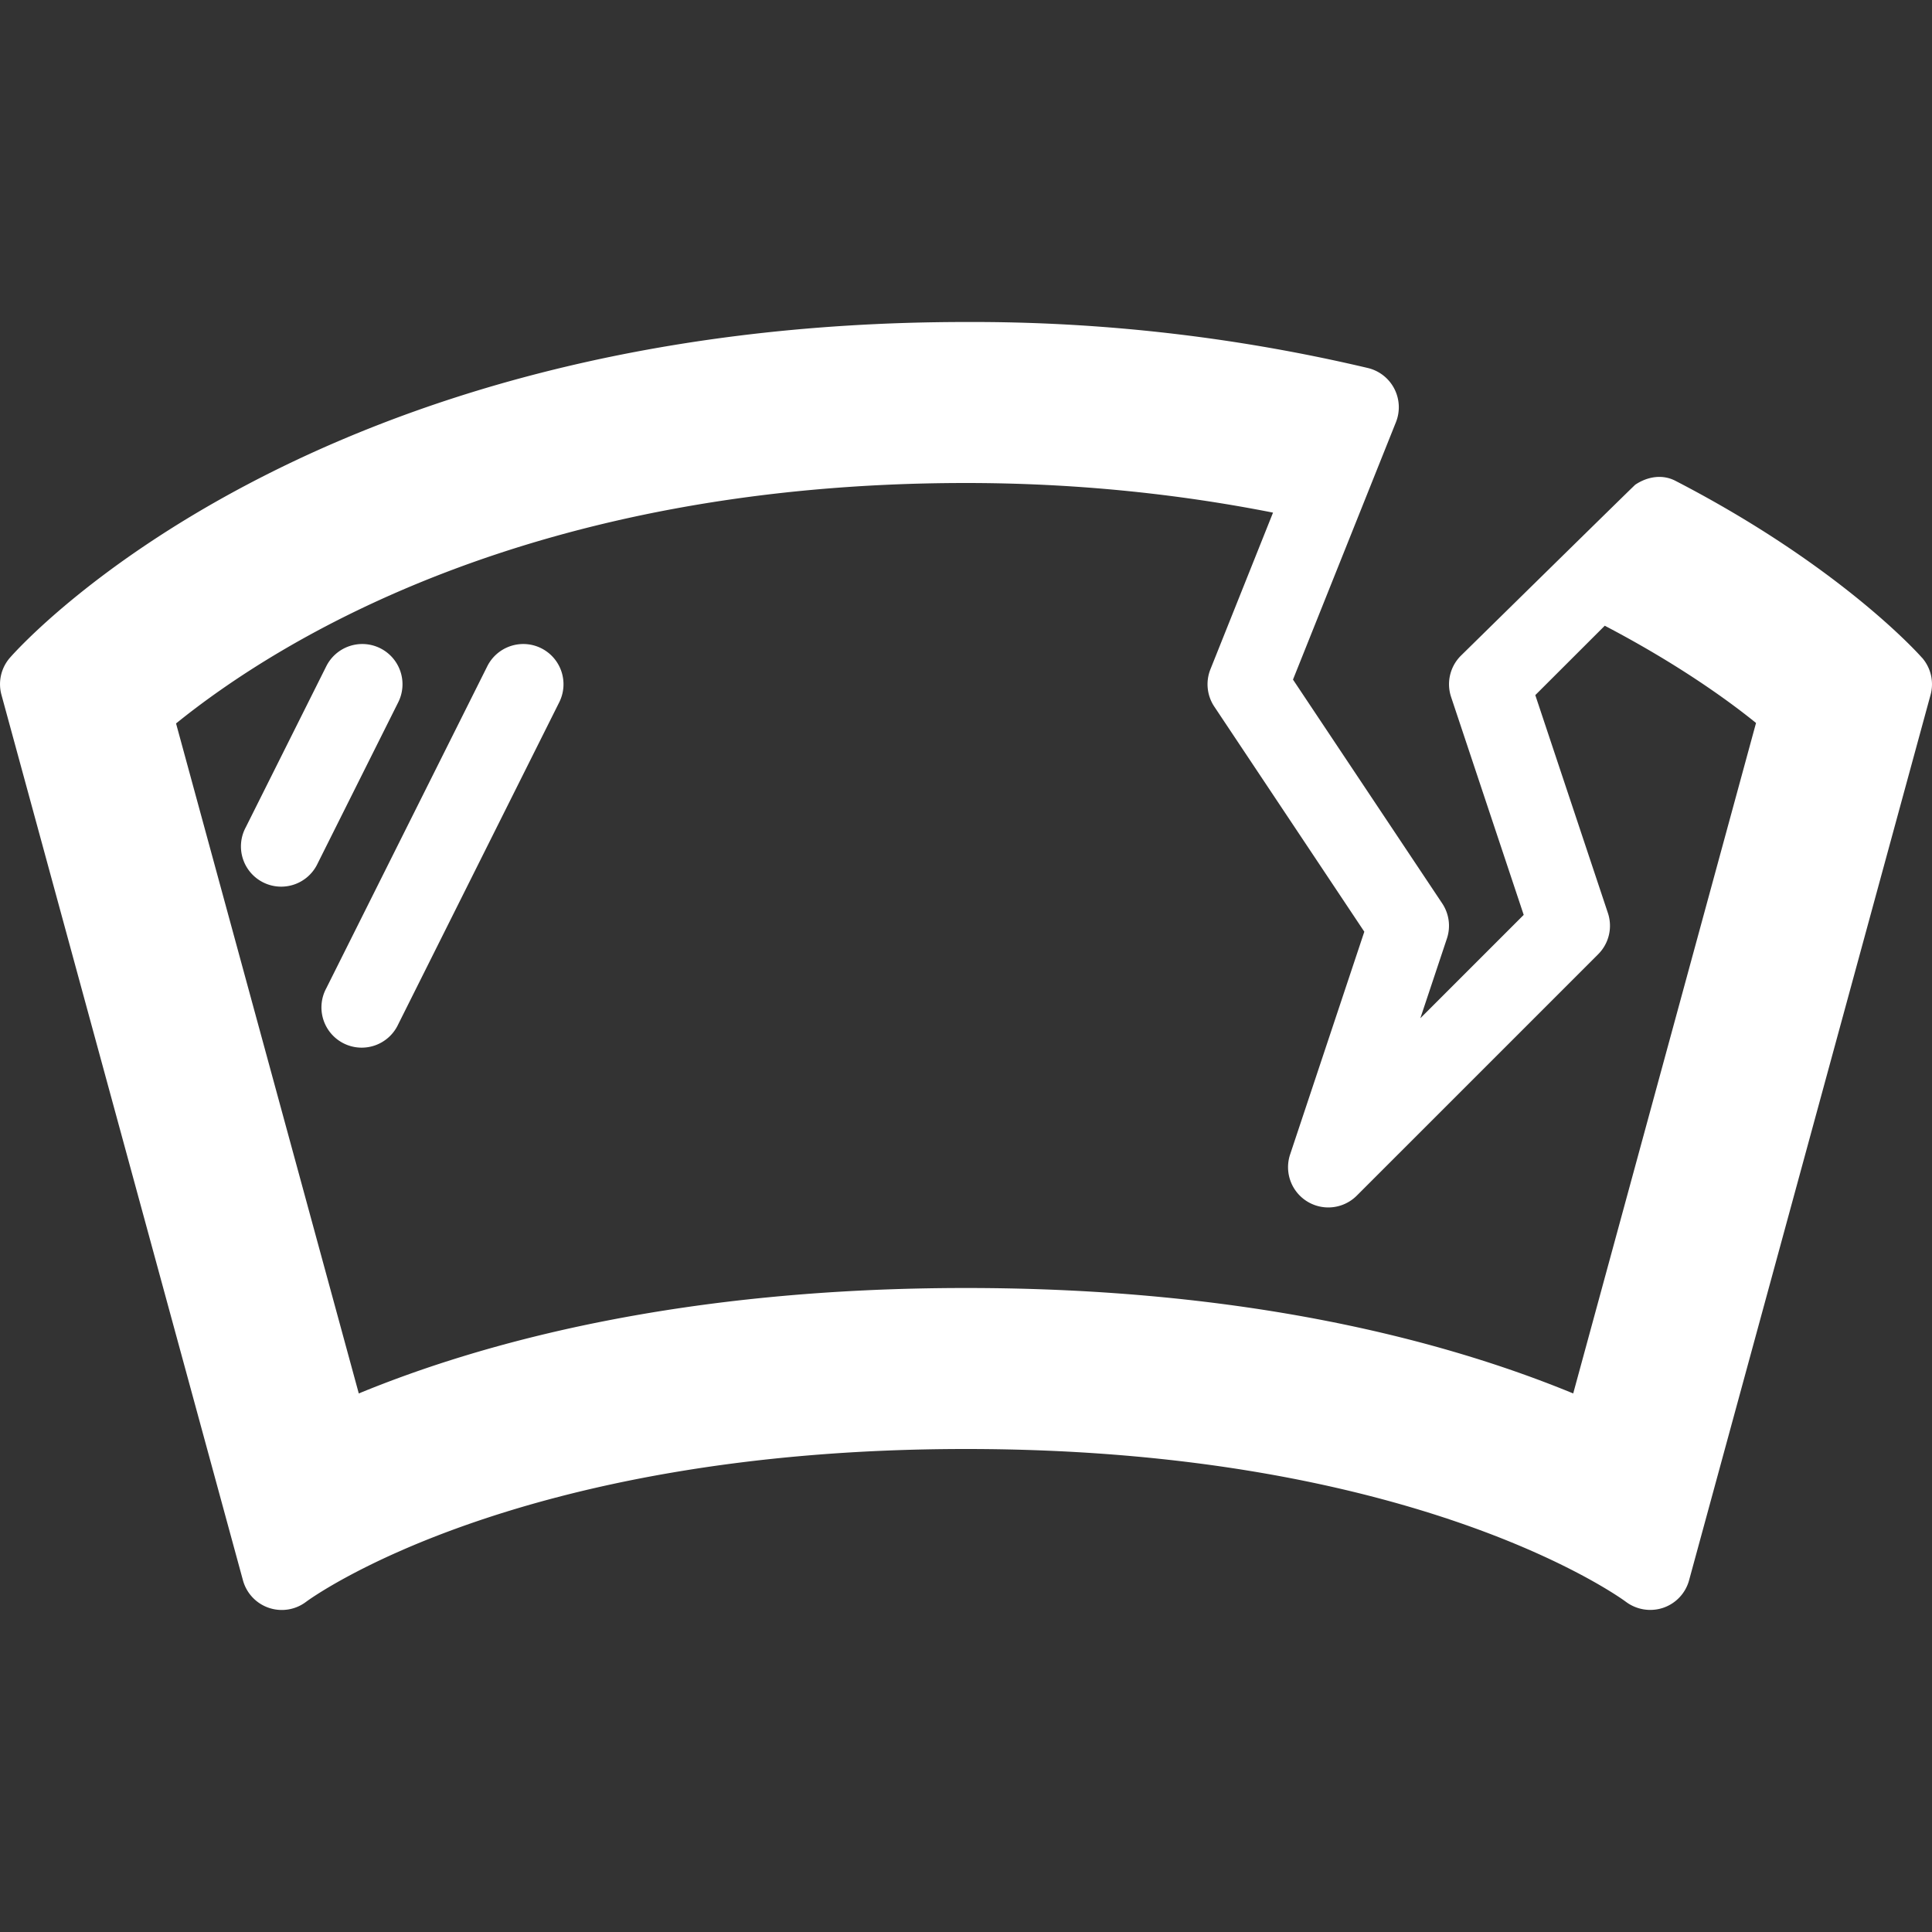 <svg xmlns="http://www.w3.org/2000/svg" viewBox="0 0 24 24" xml:space="preserve"><rect x="0" y="0" width="24" height="24" fill="#333333" stroke="none"/><g fill="#ffffff" class="fill-303c42"><path d="M4.724 8.053a.5.5 0 0 0-.671.224l-1 2a.5.5 0 1 0 .894.447l1-2a.5.5 0 0 0-.223-.671zM6.724 8.053a.5.5 0 0 0-.671.224l-2 4a.5.5 0 1 0 .894.447l2-4a.5.5 0 0 0-.223-.671z"></path><path d="M23.875 8.17c-.041-.047-1.018-1.14-3.062-2.197-.164-.085-.35-.052-.499.048-.025.02-2.168 2.126-2.168 2.126a.5.5 0 0 0-.12.511l.902 2.707-1.284 1.284.33-.99a.5.5 0 0 0-.058-.436l-1.854-2.781 1.279-3.198a.501.501 0 0 0-.347-.672A21.365 21.365 0 0 0 12 4C3.867 4 .273 8 .123 8.171a.5.5 0 0 0-.105.46l3 11a.5.5 0 0 0 .786.266C3.83 19.878 6.364 18 12 18s8.17 1.878 8.196 1.897a.505.505 0 0 0 .464.076.5.5 0 0 0 .322-.341l3-11a.5.5 0 0 0-.107-.463zm-4.332 9.14C17.98 16.666 15.514 16 12 16s-5.98.666-7.543 1.31l-2.27-8.323C3.468 7.951 6.6 6 12 6c1.322 0 2.599.128 3.814.368l-.778 1.947a.5.5 0 0 0 .048.462l1.864 2.797-.922 2.768a.5.5 0 0 0 .827.512l3-3a.5.5 0 0 0 .121-.512l-.902-2.707.863-.862c.864.452 1.497.898 1.879 1.208l-2.271 8.329z"></path></g></svg>